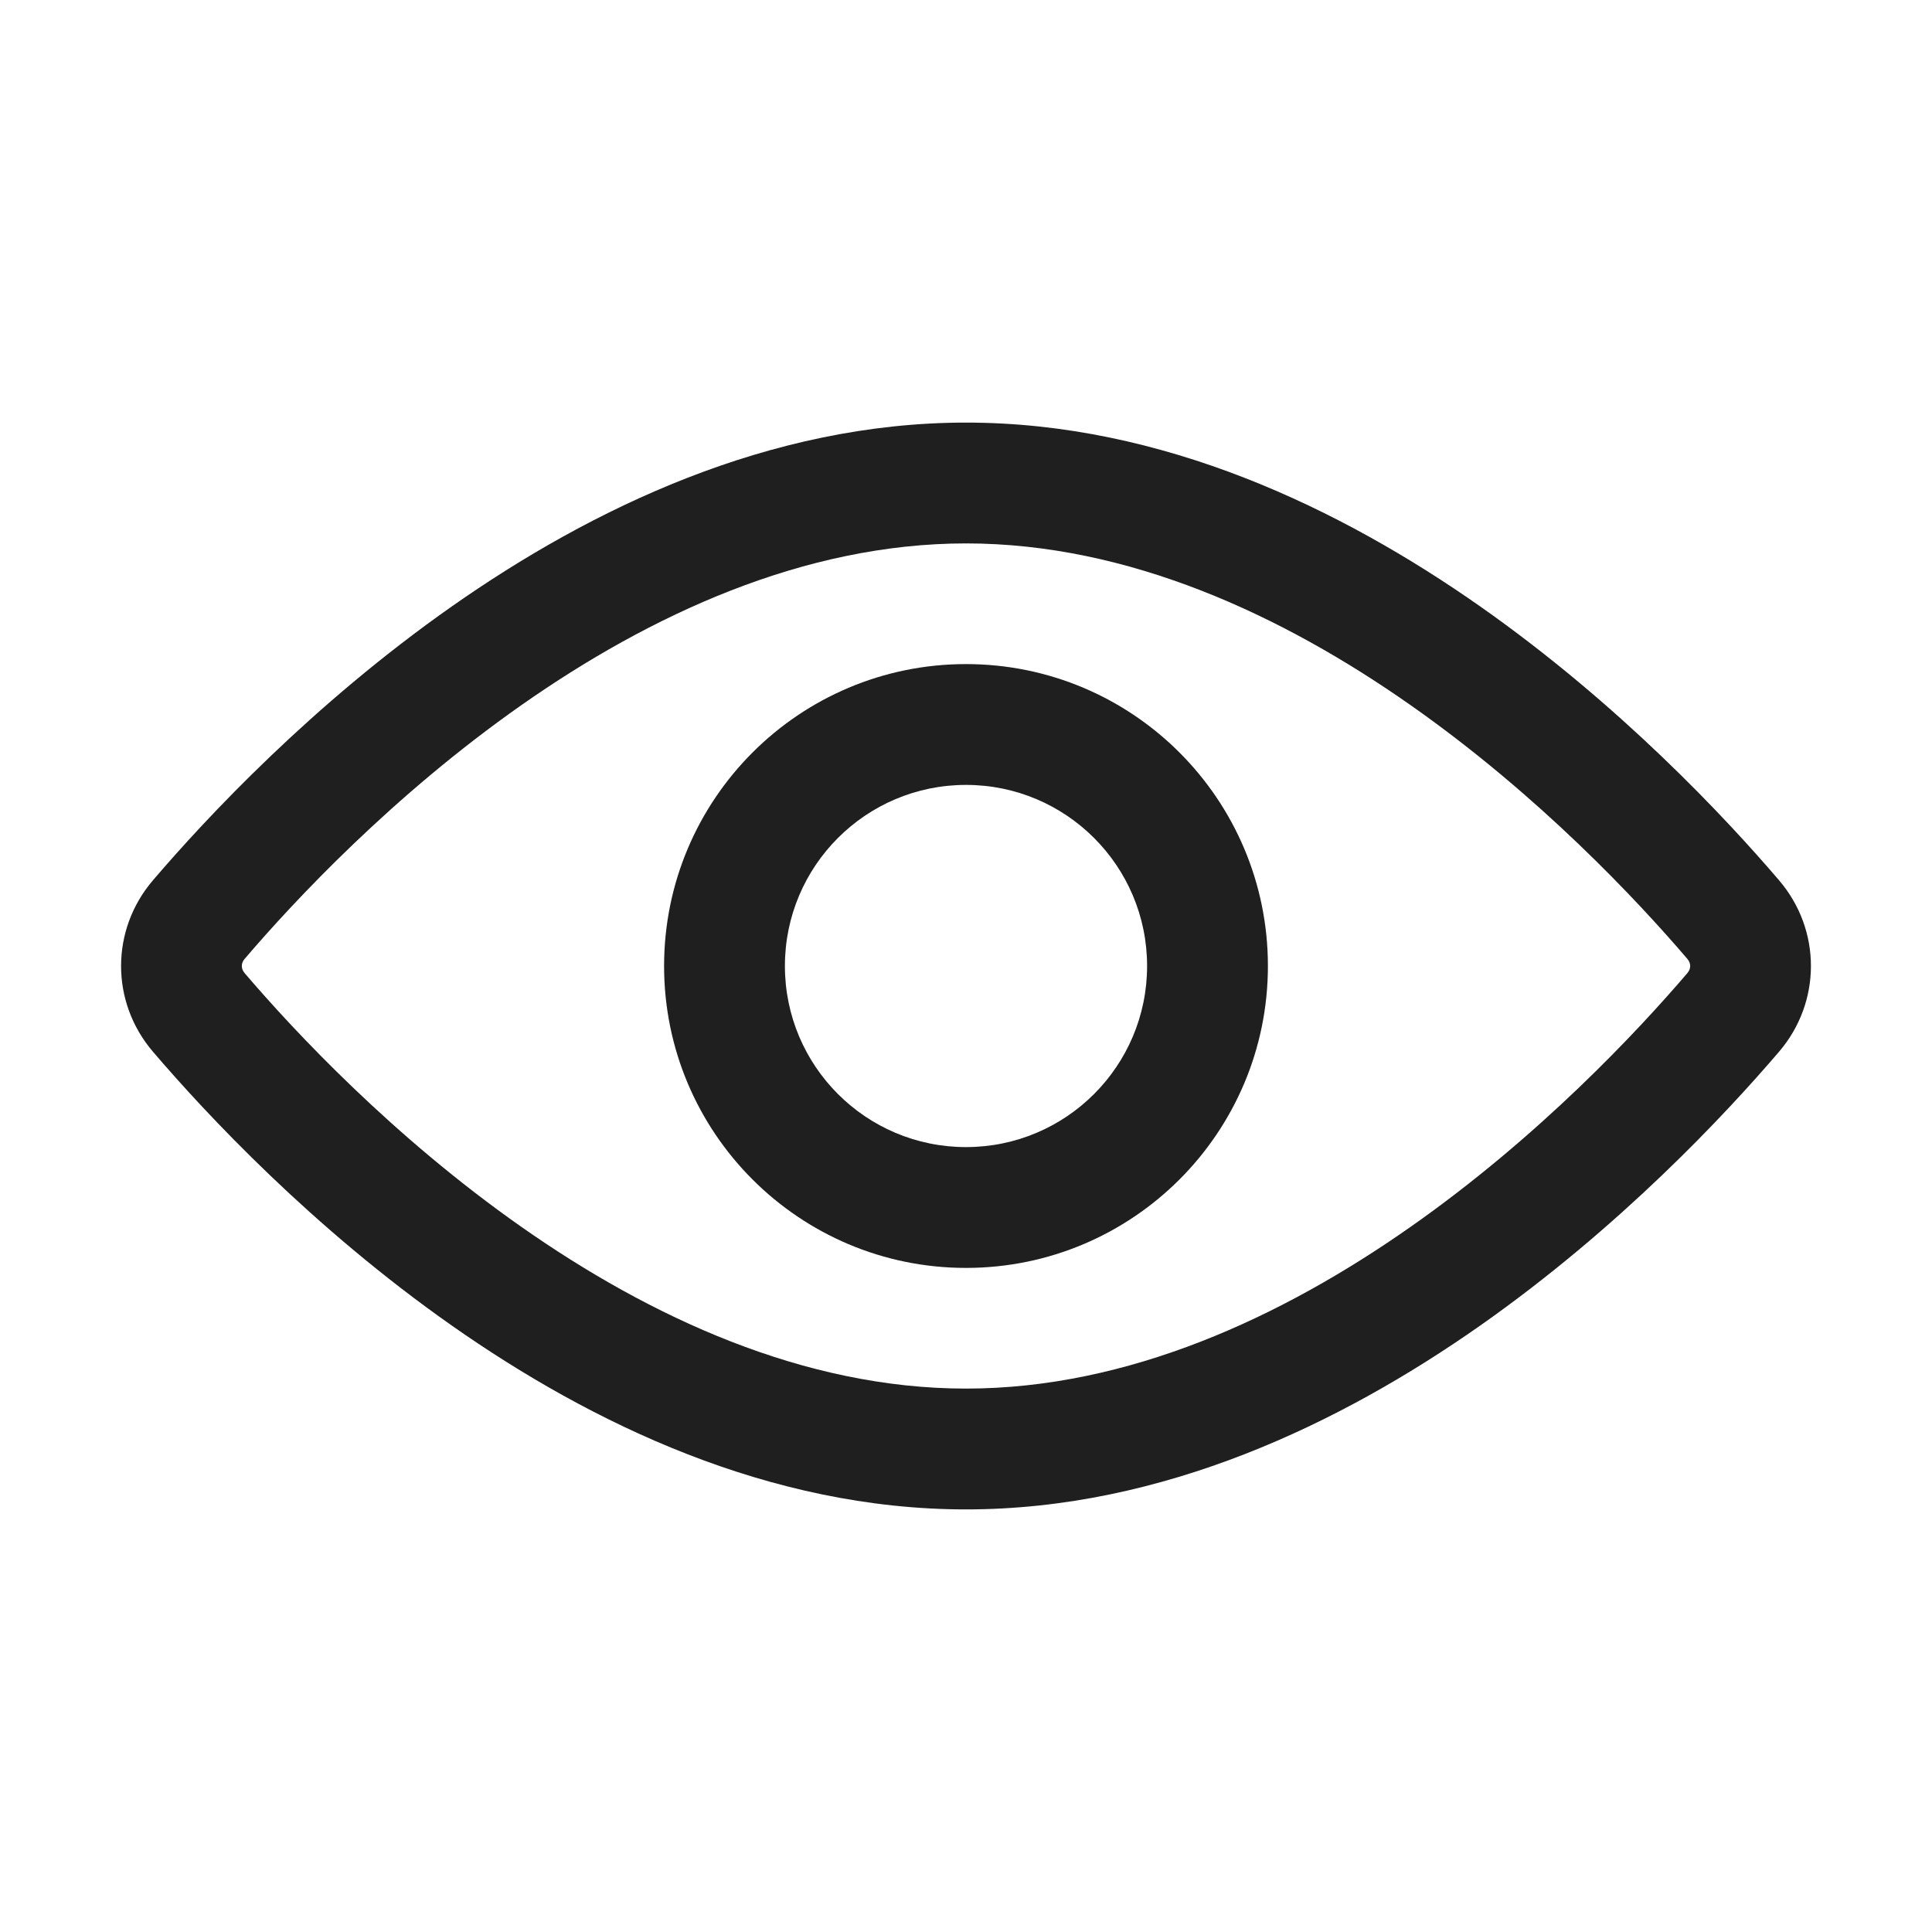 <svg width="30" height="30" viewBox="0 0 30 30" fill="none" xmlns="http://www.w3.org/2000/svg">
<path fill-rule="evenodd" clip-rule="evenodd" d="M15 10.312C12.411 10.312 10.312 12.411 10.312 15C10.312 17.589 12.411 19.688 15 19.688C17.589 19.688 19.688 17.589 19.688 15C19.688 12.411 17.589 10.312 15 10.312ZM12.188 15C12.188 13.447 13.447 12.188 15 12.188C16.553 12.188 17.812 13.447 17.812 15C17.812 16.553 16.553 17.812 15 17.812C13.447 17.812 12.188 16.553 12.188 15Z" fill="#1F1F1F"/>
<path fill-rule="evenodd" clip-rule="evenodd" d="M15 6.562C11.94 6.562 9.175 7.902 7.015 9.417C4.847 10.939 3.206 12.697 2.375 13.669C1.715 14.44 1.715 15.56 2.375 16.331C3.206 17.303 4.847 19.061 7.015 20.583C9.175 22.099 11.94 23.438 15 23.438C18.06 23.438 20.825 22.099 22.985 20.583C25.152 19.061 26.794 17.303 27.625 16.331C28.285 15.56 28.285 14.44 27.625 13.669C26.794 12.697 25.152 10.939 22.985 9.417C20.825 7.902 18.06 6.562 15 6.562ZM3.8 14.888C4.575 13.981 6.101 12.35 8.092 10.952C10.093 9.548 12.48 8.438 15 8.438C17.52 8.438 19.907 9.548 21.907 10.952C23.899 12.35 25.424 13.981 26.2 14.888C26.234 14.927 26.245 14.966 26.245 15C26.245 15.034 26.234 15.073 26.2 15.112C25.424 16.019 23.899 17.65 21.907 19.048C19.907 20.452 17.52 21.562 15 21.562C12.48 21.562 10.093 20.452 8.092 19.048C6.101 17.65 4.575 16.019 3.8 15.112C3.766 15.073 3.755 15.034 3.755 15C3.755 14.966 3.766 14.927 3.8 14.888Z" fill="#1F1F1F"/>
</svg>
